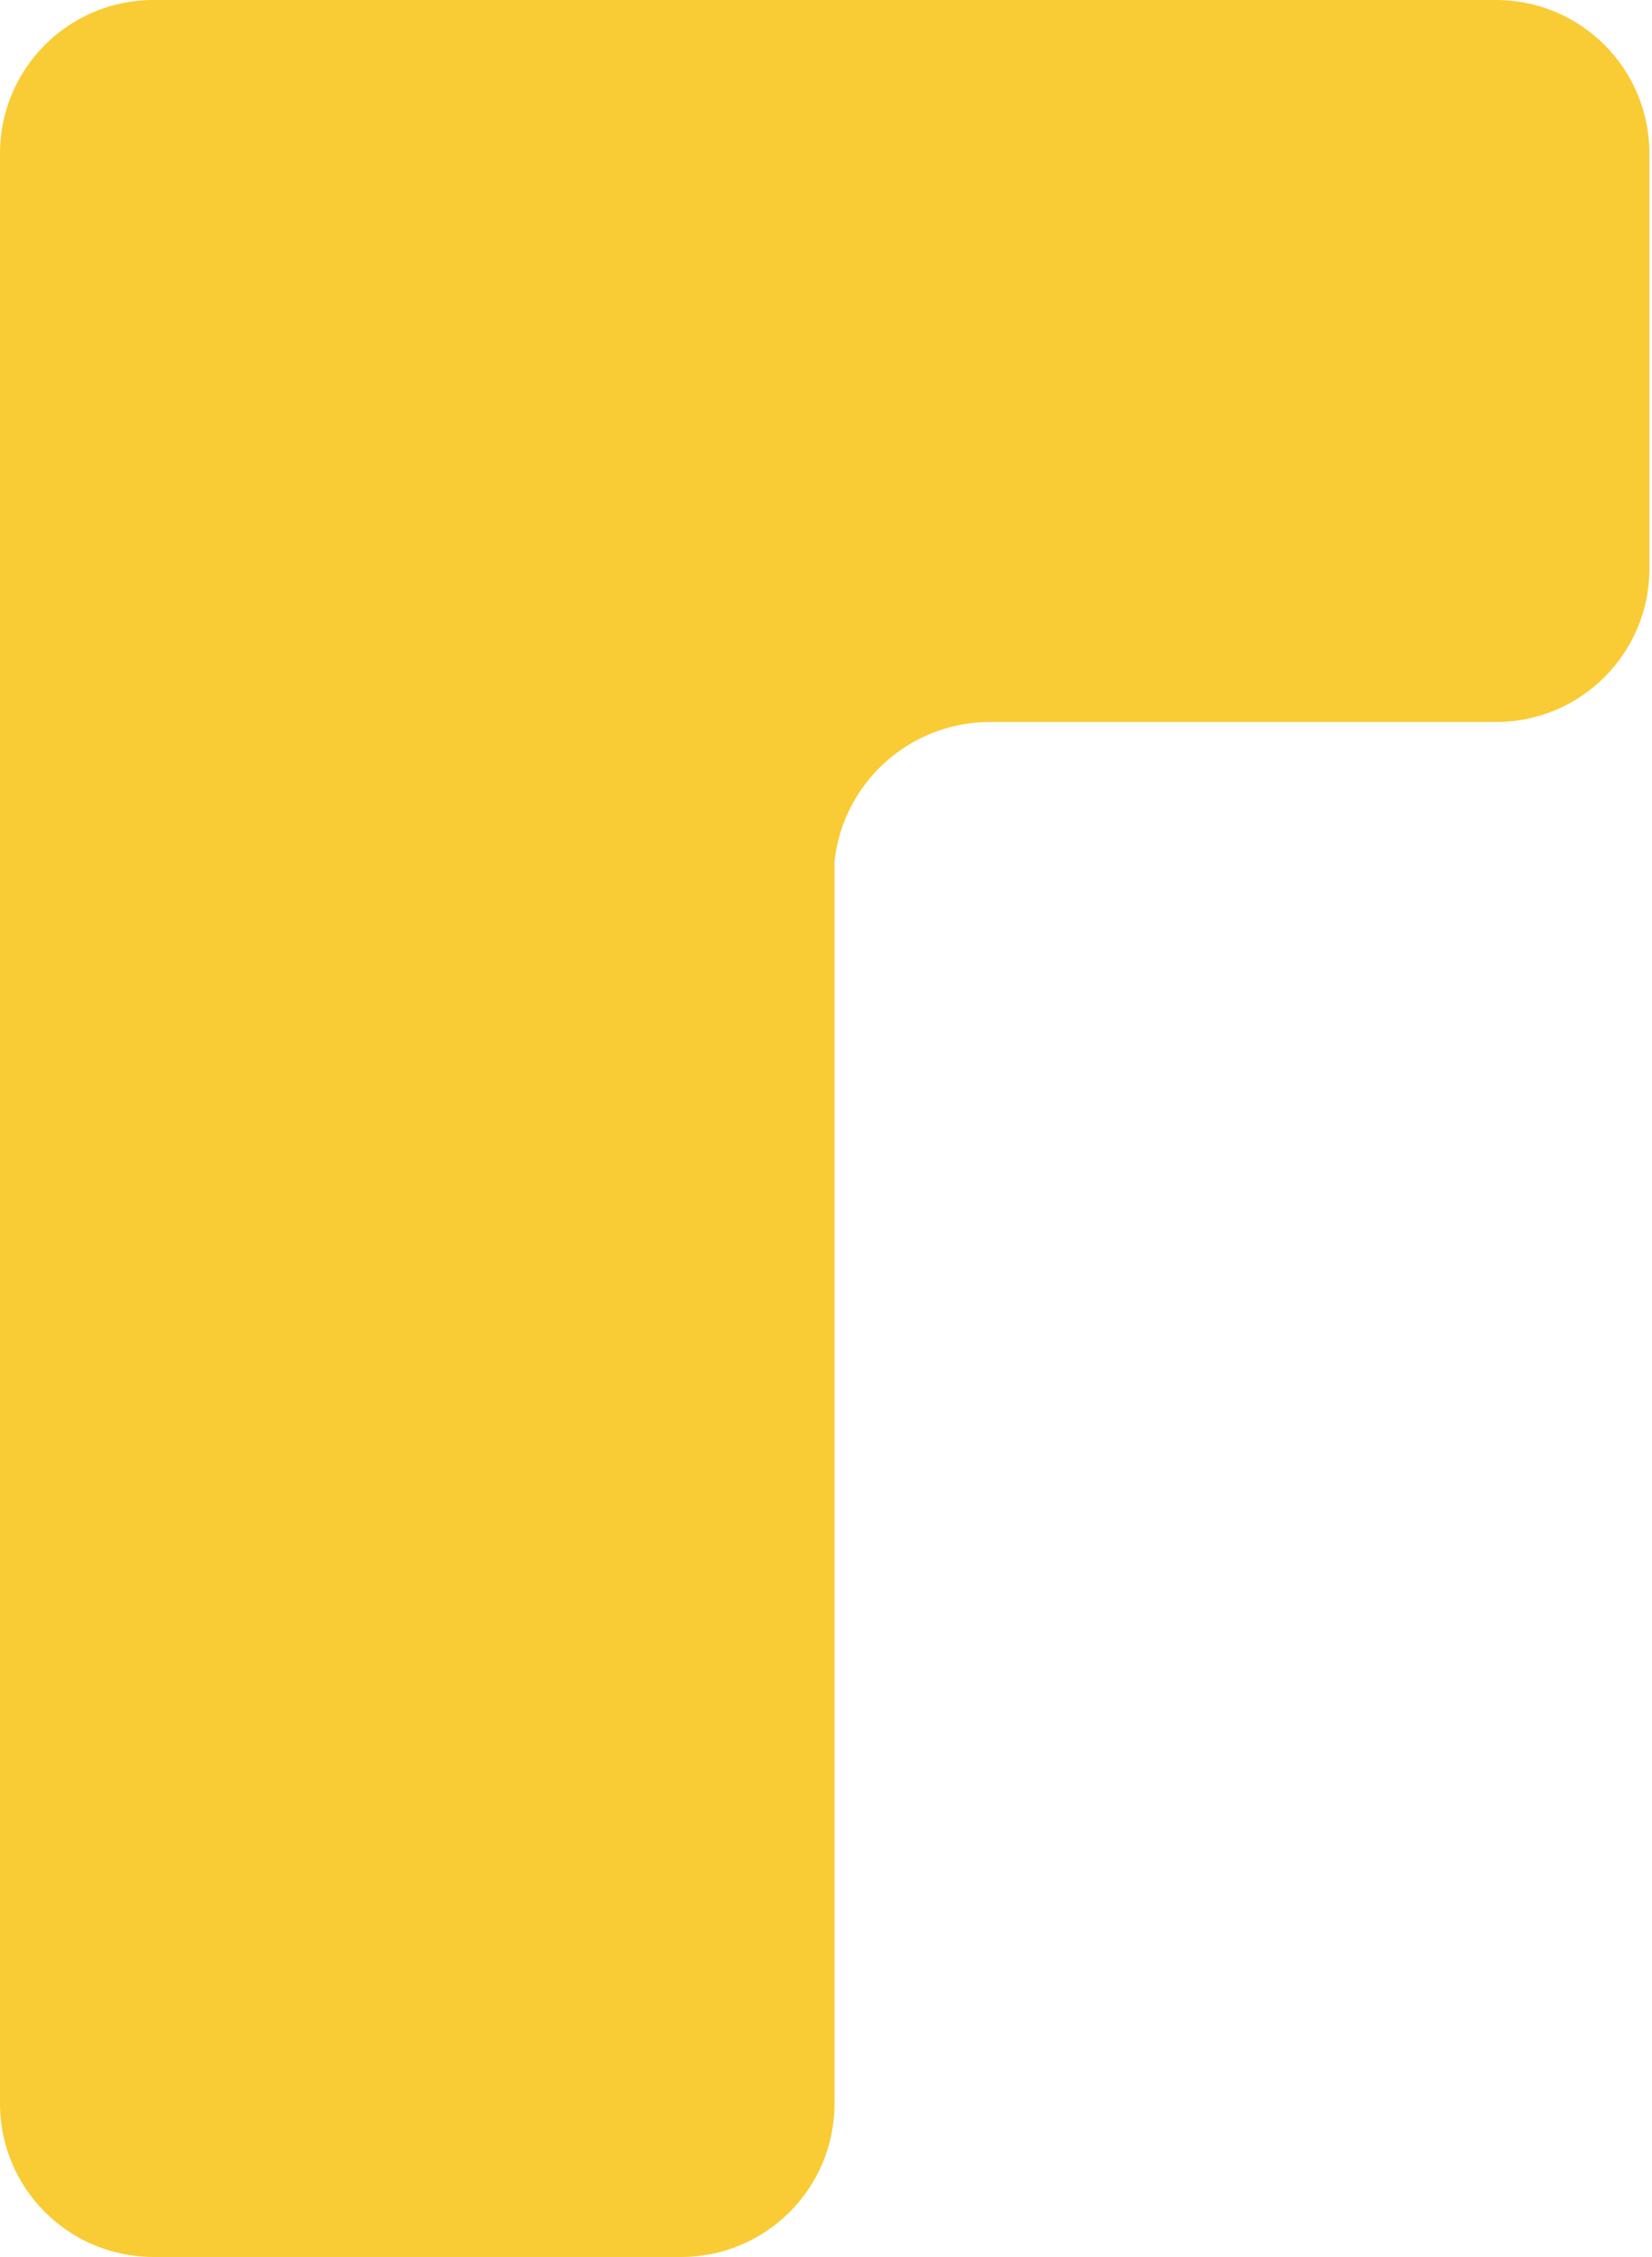 <?xml version="1.0" encoding="UTF-8"?> <svg xmlns="http://www.w3.org/2000/svg" width="194" height="265" viewBox="0 0 194 265" fill="none"><path fill-rule="evenodd" clip-rule="evenodd" d="M116.32 84.773H175.695C185.636 84.773 193.695 76.715 193.695 66.773V18C193.695 8.059 185.636 -3.05176e-05 175.695 -3.05176e-05L80 0L18 -3.05176e-05C8.059 -3.05176e-05 0 8.059 0 18V66.773V247C0 256.941 8.059 265 18 265H80C89.941 265 98 256.941 98 247L98 101.109C99.013 91.921 106.801 84.774 116.259 84.774C116.28 84.774 116.3 84.774 116.32 84.773Z" fill="#F9CC35"></path></svg> 